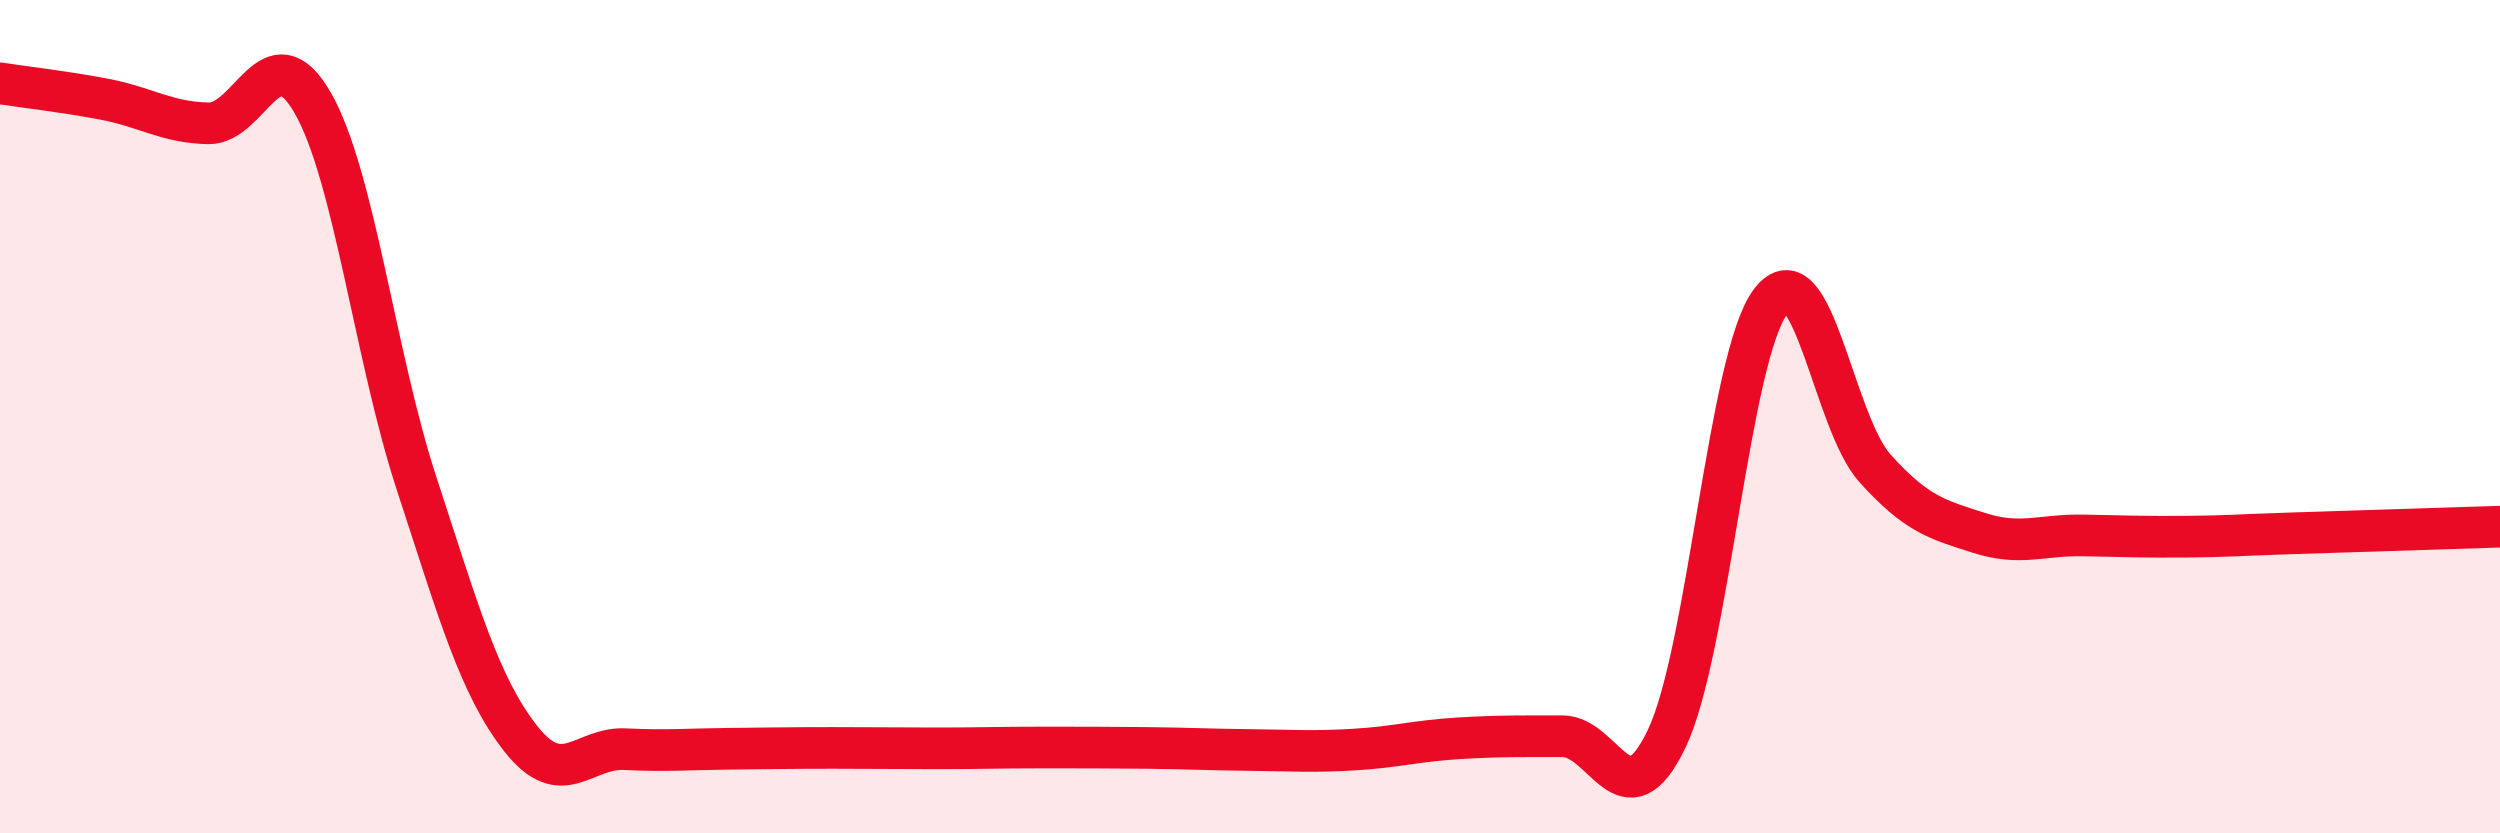 
    <svg width="60" height="20" viewBox="0 0 60 20" xmlns="http://www.w3.org/2000/svg">
      <path
        d="M 0,2 C 0.5,2.08 1.5,2.19 2.5,2.38 C 3.5,2.57 4,2.94 5,2.96 C 6,2.98 6.5,0.73 7.5,2.46 C 8.5,4.19 9,8.56 10,11.61 C 11,14.66 11.5,16.46 12.5,17.73 C 13.5,19 14,17.93 15,17.98 C 16,18.03 16.5,17.98 17.5,17.97 C 18.5,17.96 19,17.95 20,17.95 C 21,17.95 21.5,17.96 22.5,17.96 C 23.5,17.96 24,17.94 25,17.94 C 26,17.94 26.5,17.94 27.5,17.95 C 28.5,17.96 29,17.99 30,18 C 31,18.01 31.5,18.05 32.5,17.99 C 33.5,17.93 34,17.78 35,17.72 C 36,17.66 36.5,17.67 37.5,17.67 C 38.5,17.67 39,19.82 40,17.73 C 41,15.64 41.5,8.53 42.5,7.23 C 43.5,5.93 44,10.13 45,11.24 C 46,12.35 46.5,12.47 47.5,12.79 C 48.5,13.11 49,12.83 50,12.85 C 51,12.87 51.5,12.89 52.5,12.88 C 53.5,12.87 53.5,12.85 55,12.8 C 56.5,12.75 59,12.67 60,12.64L60 20L0 20Z"
        fill="#EB0A25"
        opacity="0.1"
        stroke-linecap="round"
        stroke-linejoin="round"
      />
      <path
        d="M 0,2 C 0.5,2.08 1.5,2.19 2.5,2.38 C 3.5,2.57 4,2.94 5,2.96 C 6,2.98 6.5,0.73 7.5,2.46 C 8.5,4.19 9,8.56 10,11.61 C 11,14.66 11.5,16.46 12.5,17.73 C 13.5,19 14,17.93 15,17.98 C 16,18.03 16.5,17.98 17.5,17.97 C 18.5,17.96 19,17.95 20,17.95 C 21,17.95 21.5,17.96 22.5,17.96 C 23.5,17.96 24,17.94 25,17.94 C 26,17.94 26.5,17.94 27.5,17.95 C 28.5,17.96 29,17.99 30,18 C 31,18.01 31.5,18.05 32.5,17.99 C 33.5,17.93 34,17.78 35,17.72 C 36,17.66 36.5,17.67 37.5,17.67 C 38.5,17.67 39,19.82 40,17.73 C 41,15.64 41.5,8.53 42.5,7.23 C 43.5,5.93 44,10.13 45,11.24 C 46,12.35 46.5,12.47 47.5,12.79 C 48.5,13.11 49,12.83 50,12.85 C 51,12.87 51.5,12.89 52.5,12.88 C 53.5,12.87 53.5,12.85 55,12.8 C 56.5,12.75 59,12.67 60,12.64"
        stroke="#EB0A25"
        stroke-width="1"
        fill="none"
        stroke-linecap="round"
        stroke-linejoin="round"
      />
    </svg>
  